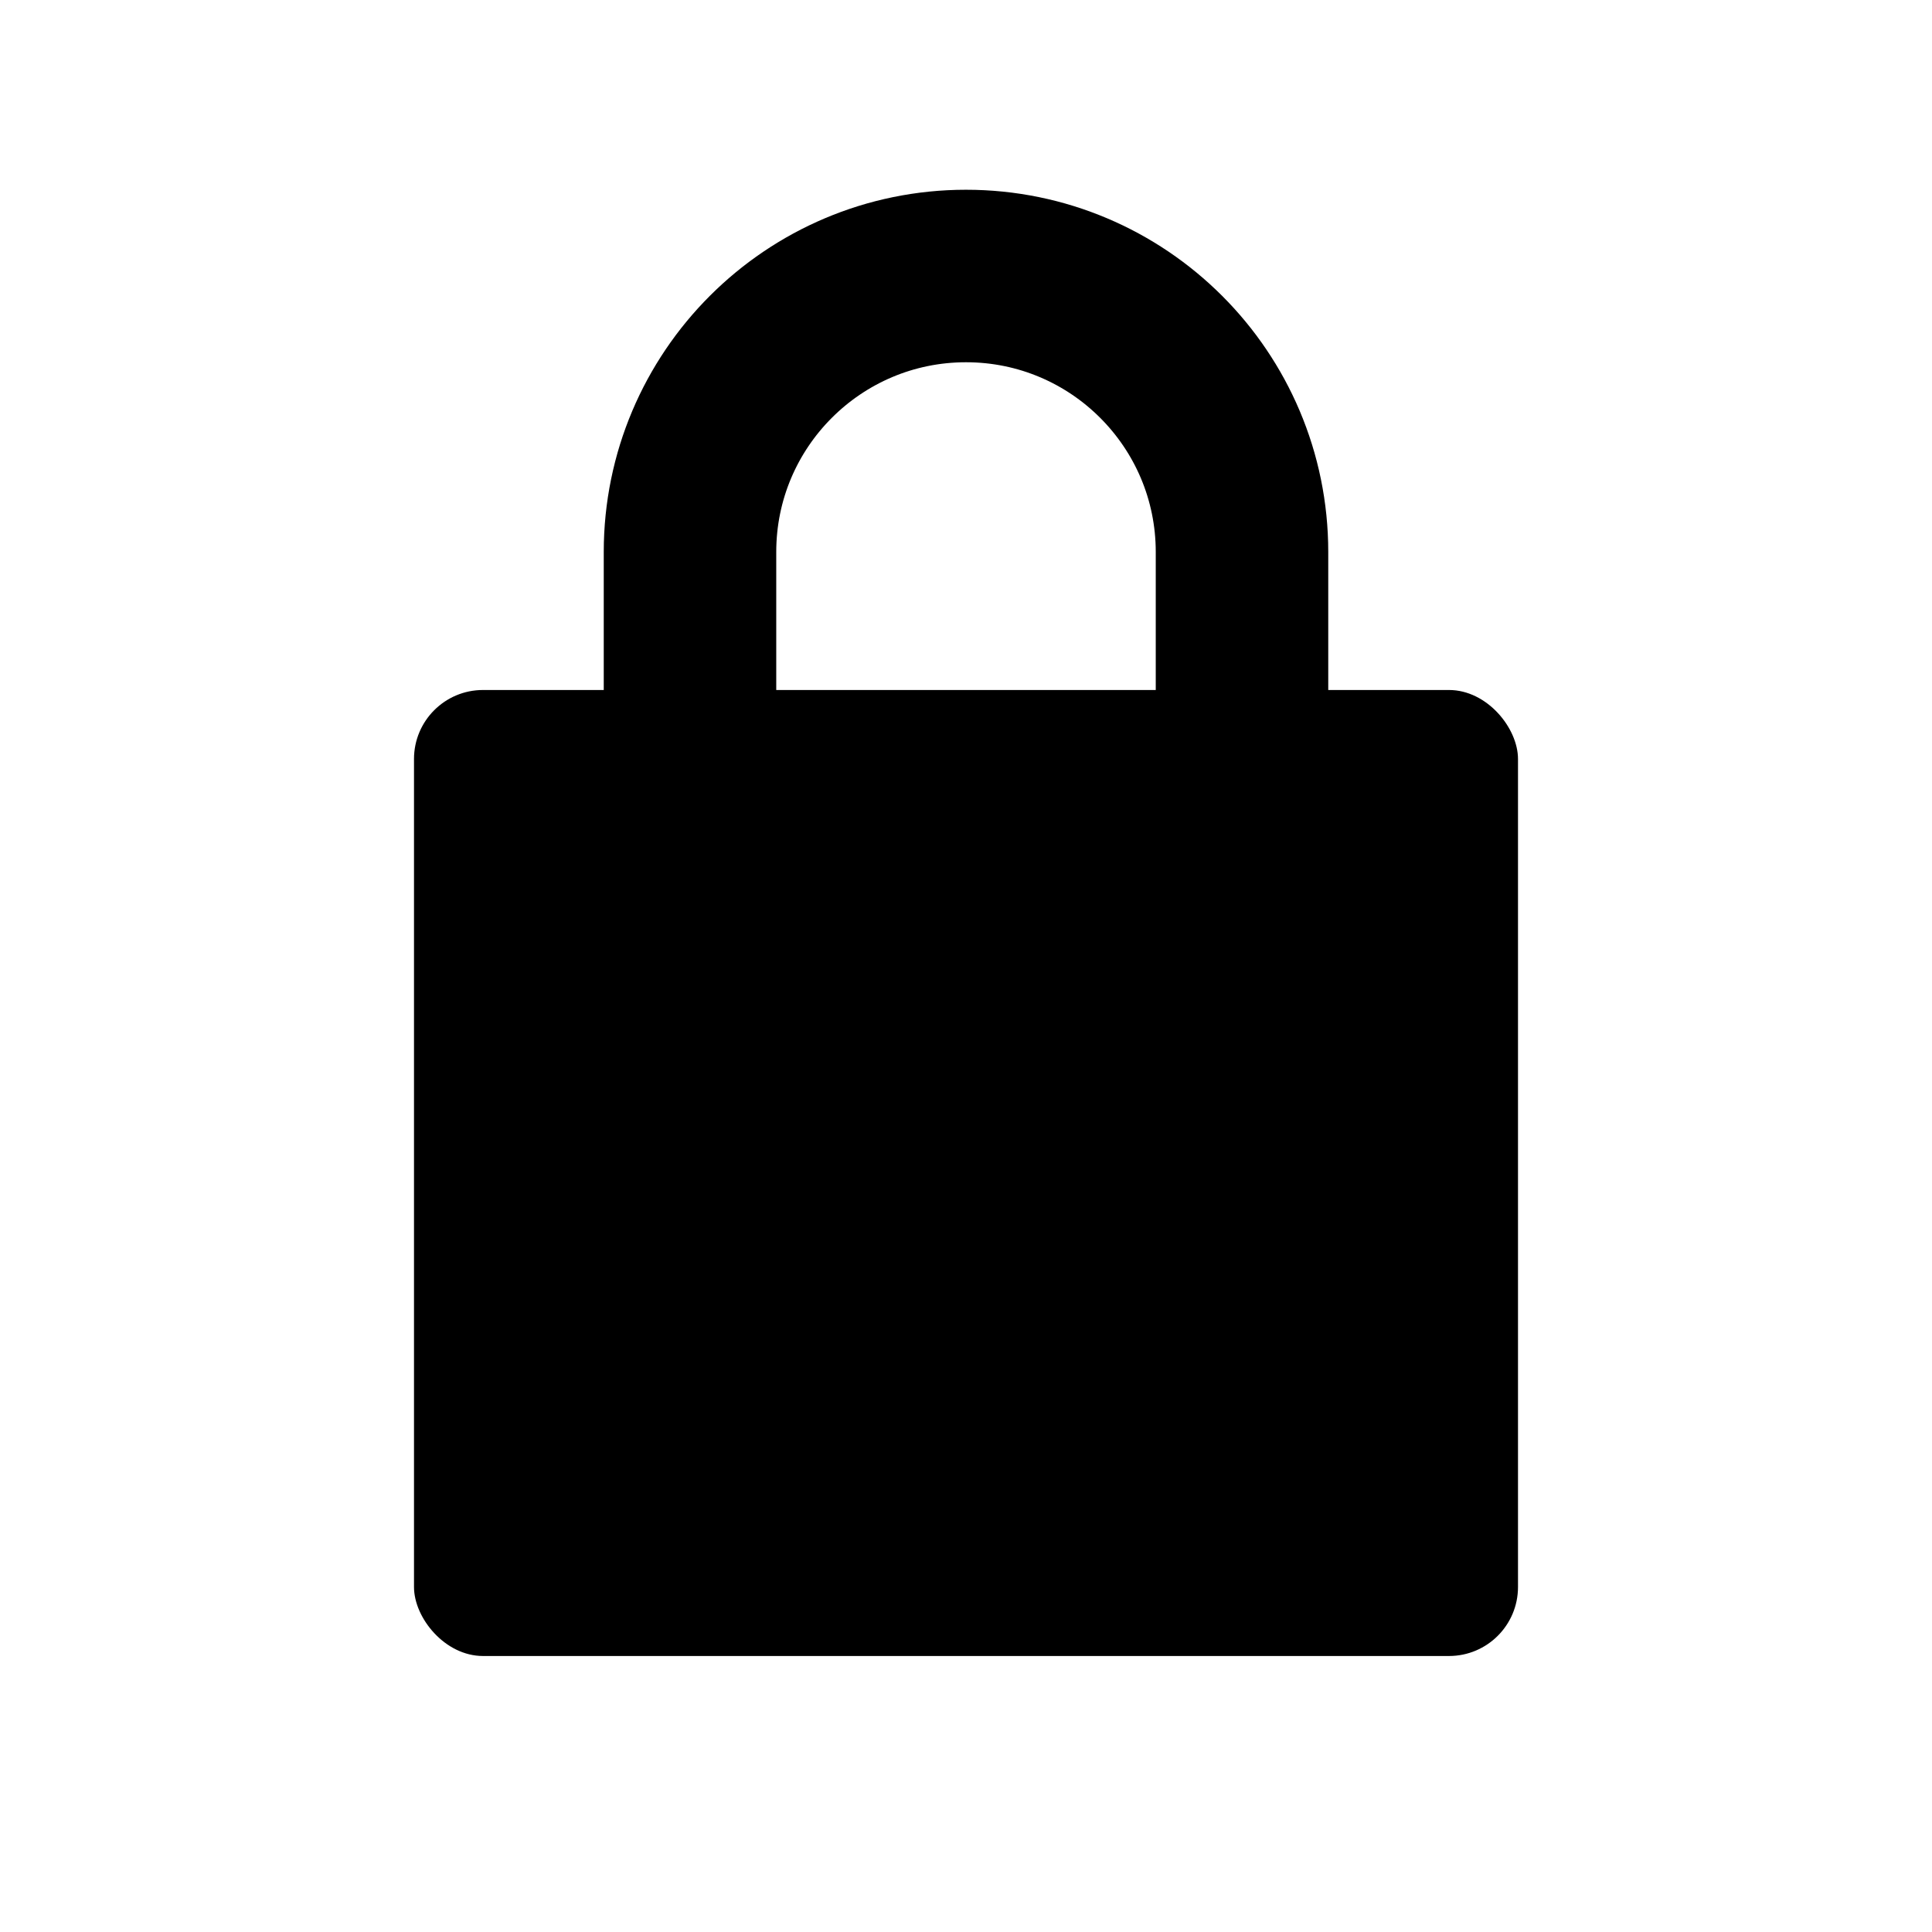 <svg width="28" height="28" viewBox="0 0 28 28" fill="none" xmlns="http://www.w3.org/2000/svg">
  <rect x="6" y="10" width="16" height="14" rx="1" fill="#000000"/>
  <path d="M10 10V8C10 5.791 11.791 4 14 4C16.209 4 18 5.791 18 8V10" stroke="#000000" stroke-width="2.5" stroke-linecap="round"/>
</svg>
